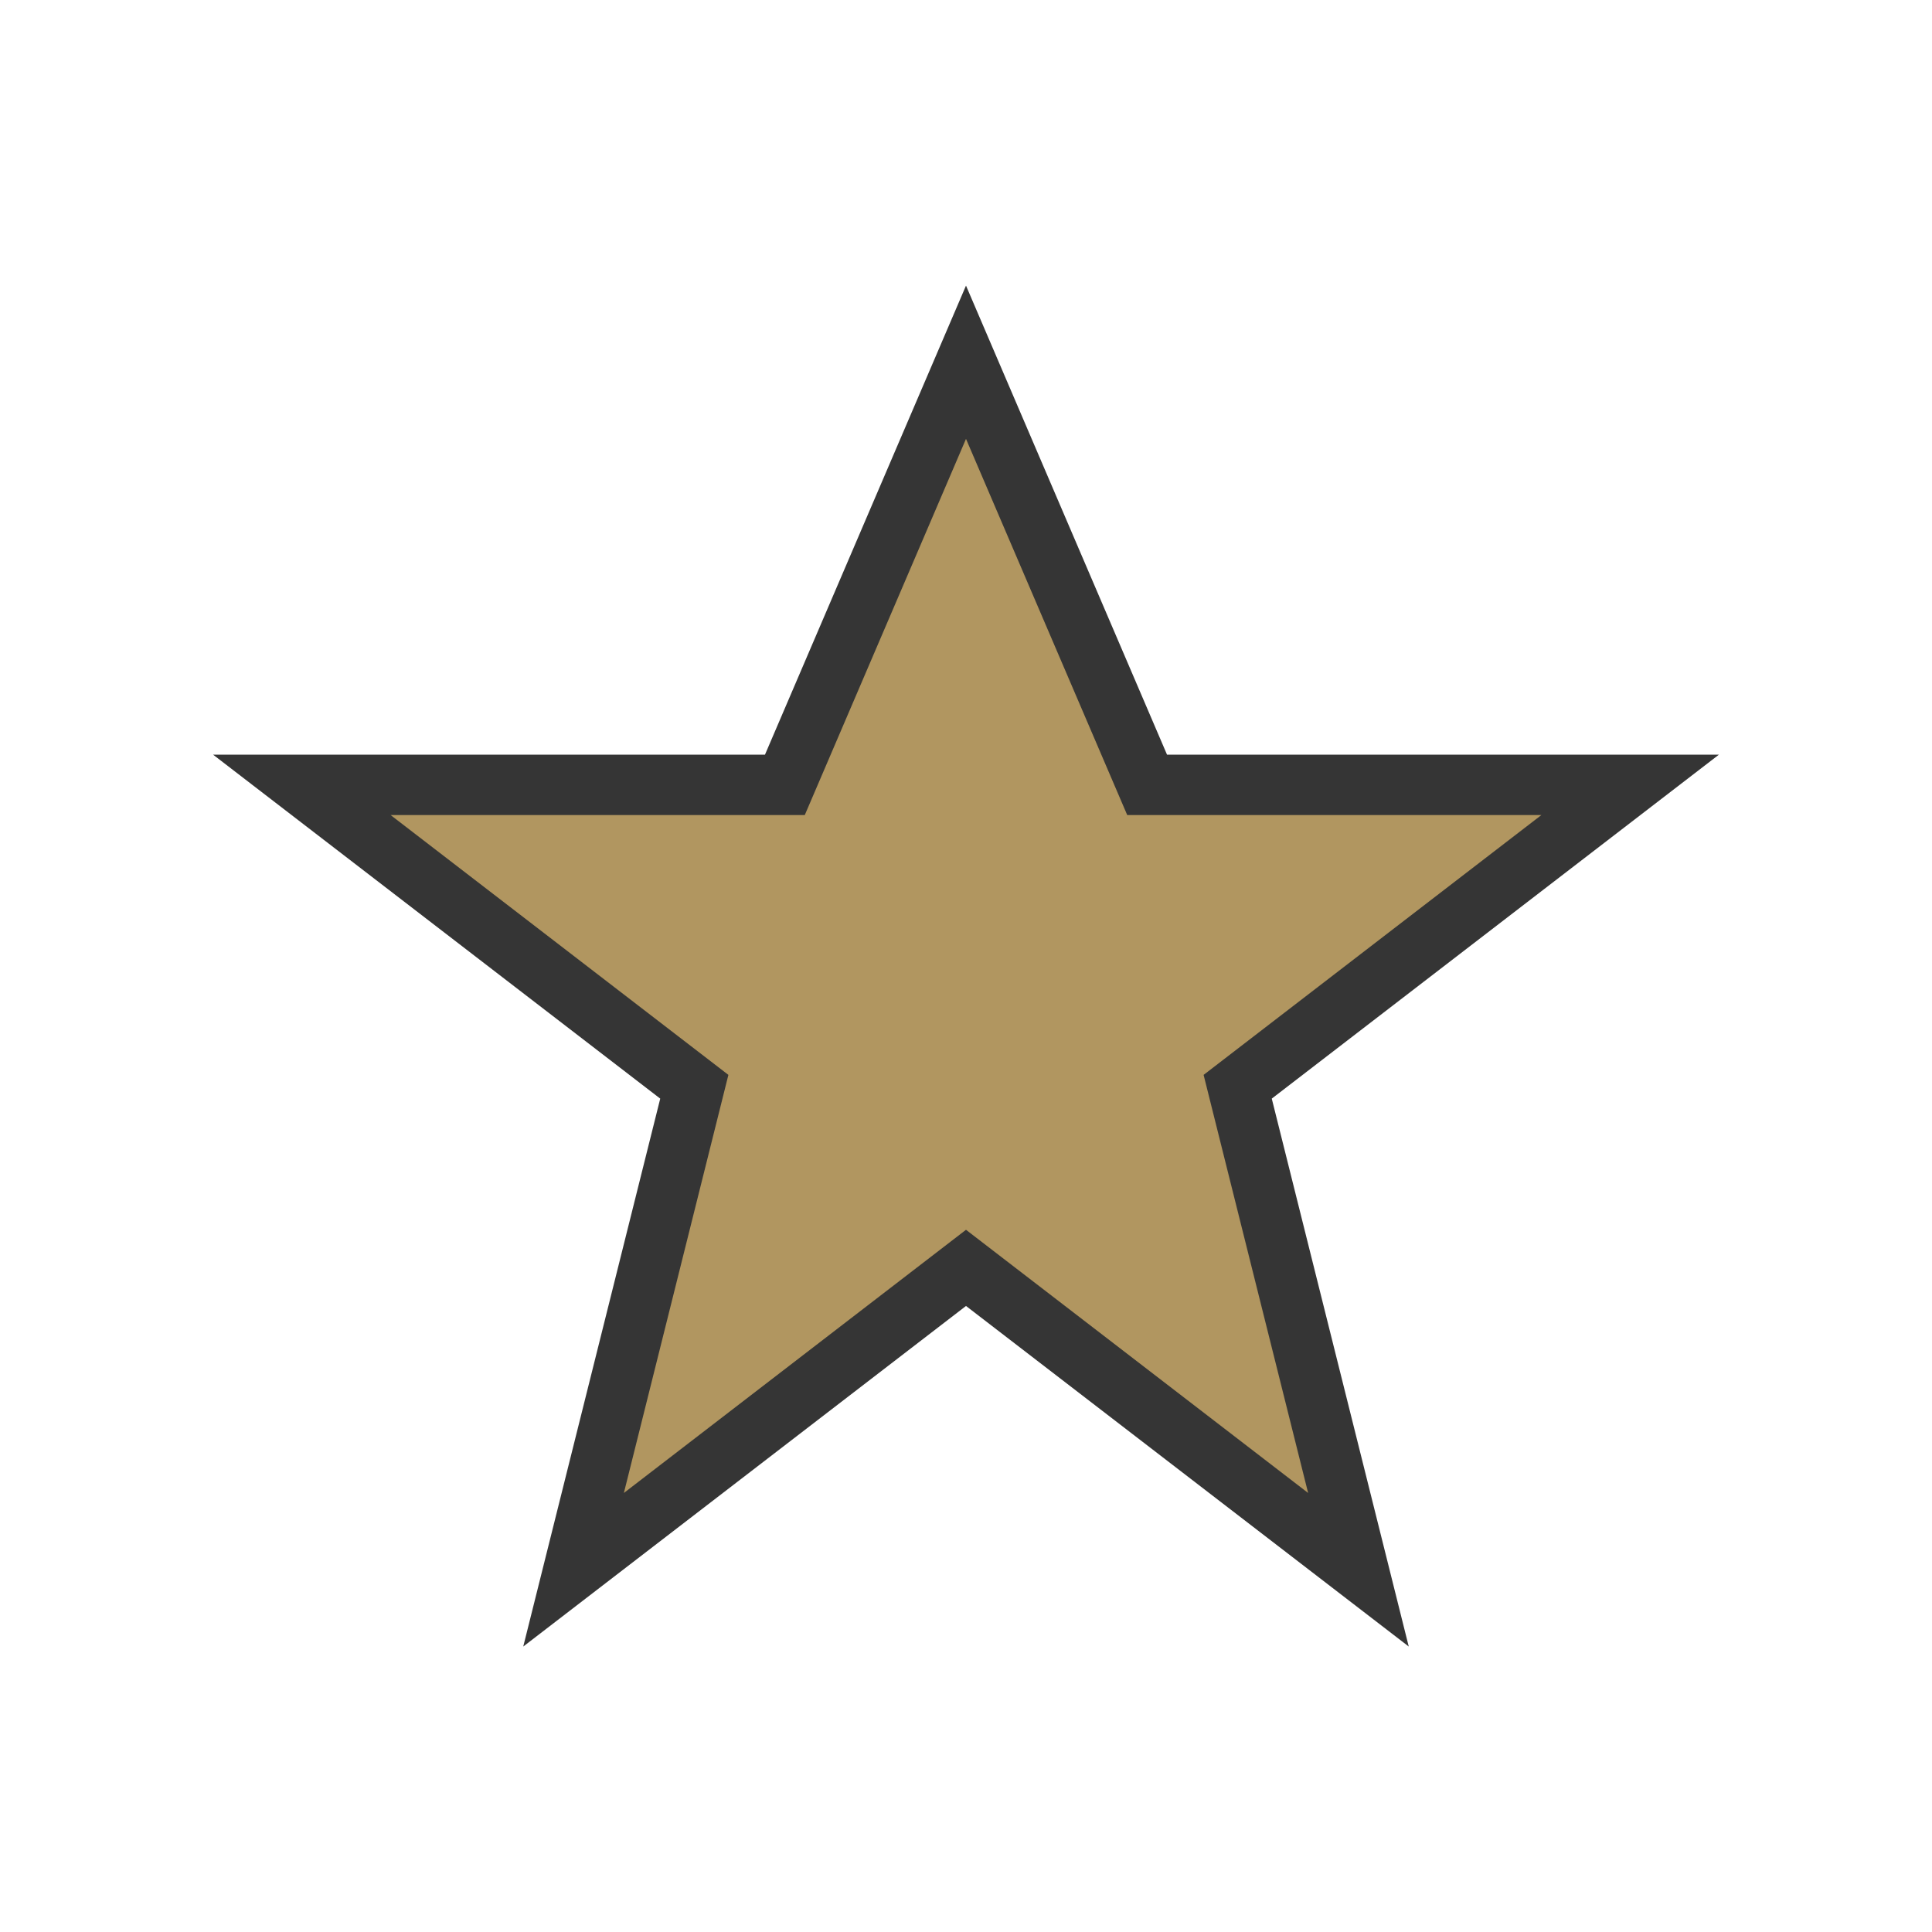 <?xml version="1.0" encoding="UTF-8"?>
<svg xmlns="http://www.w3.org/2000/svg" width="32" height="32" viewBox="0 0 32 32"><polygon points="16,6 19,13 27,13 20.5,18 22.5,26 16,21 9.5,26 11.5,18 5,13 13,13" fill="#B19660" stroke="#353535" stroke-width="1"/></svg>